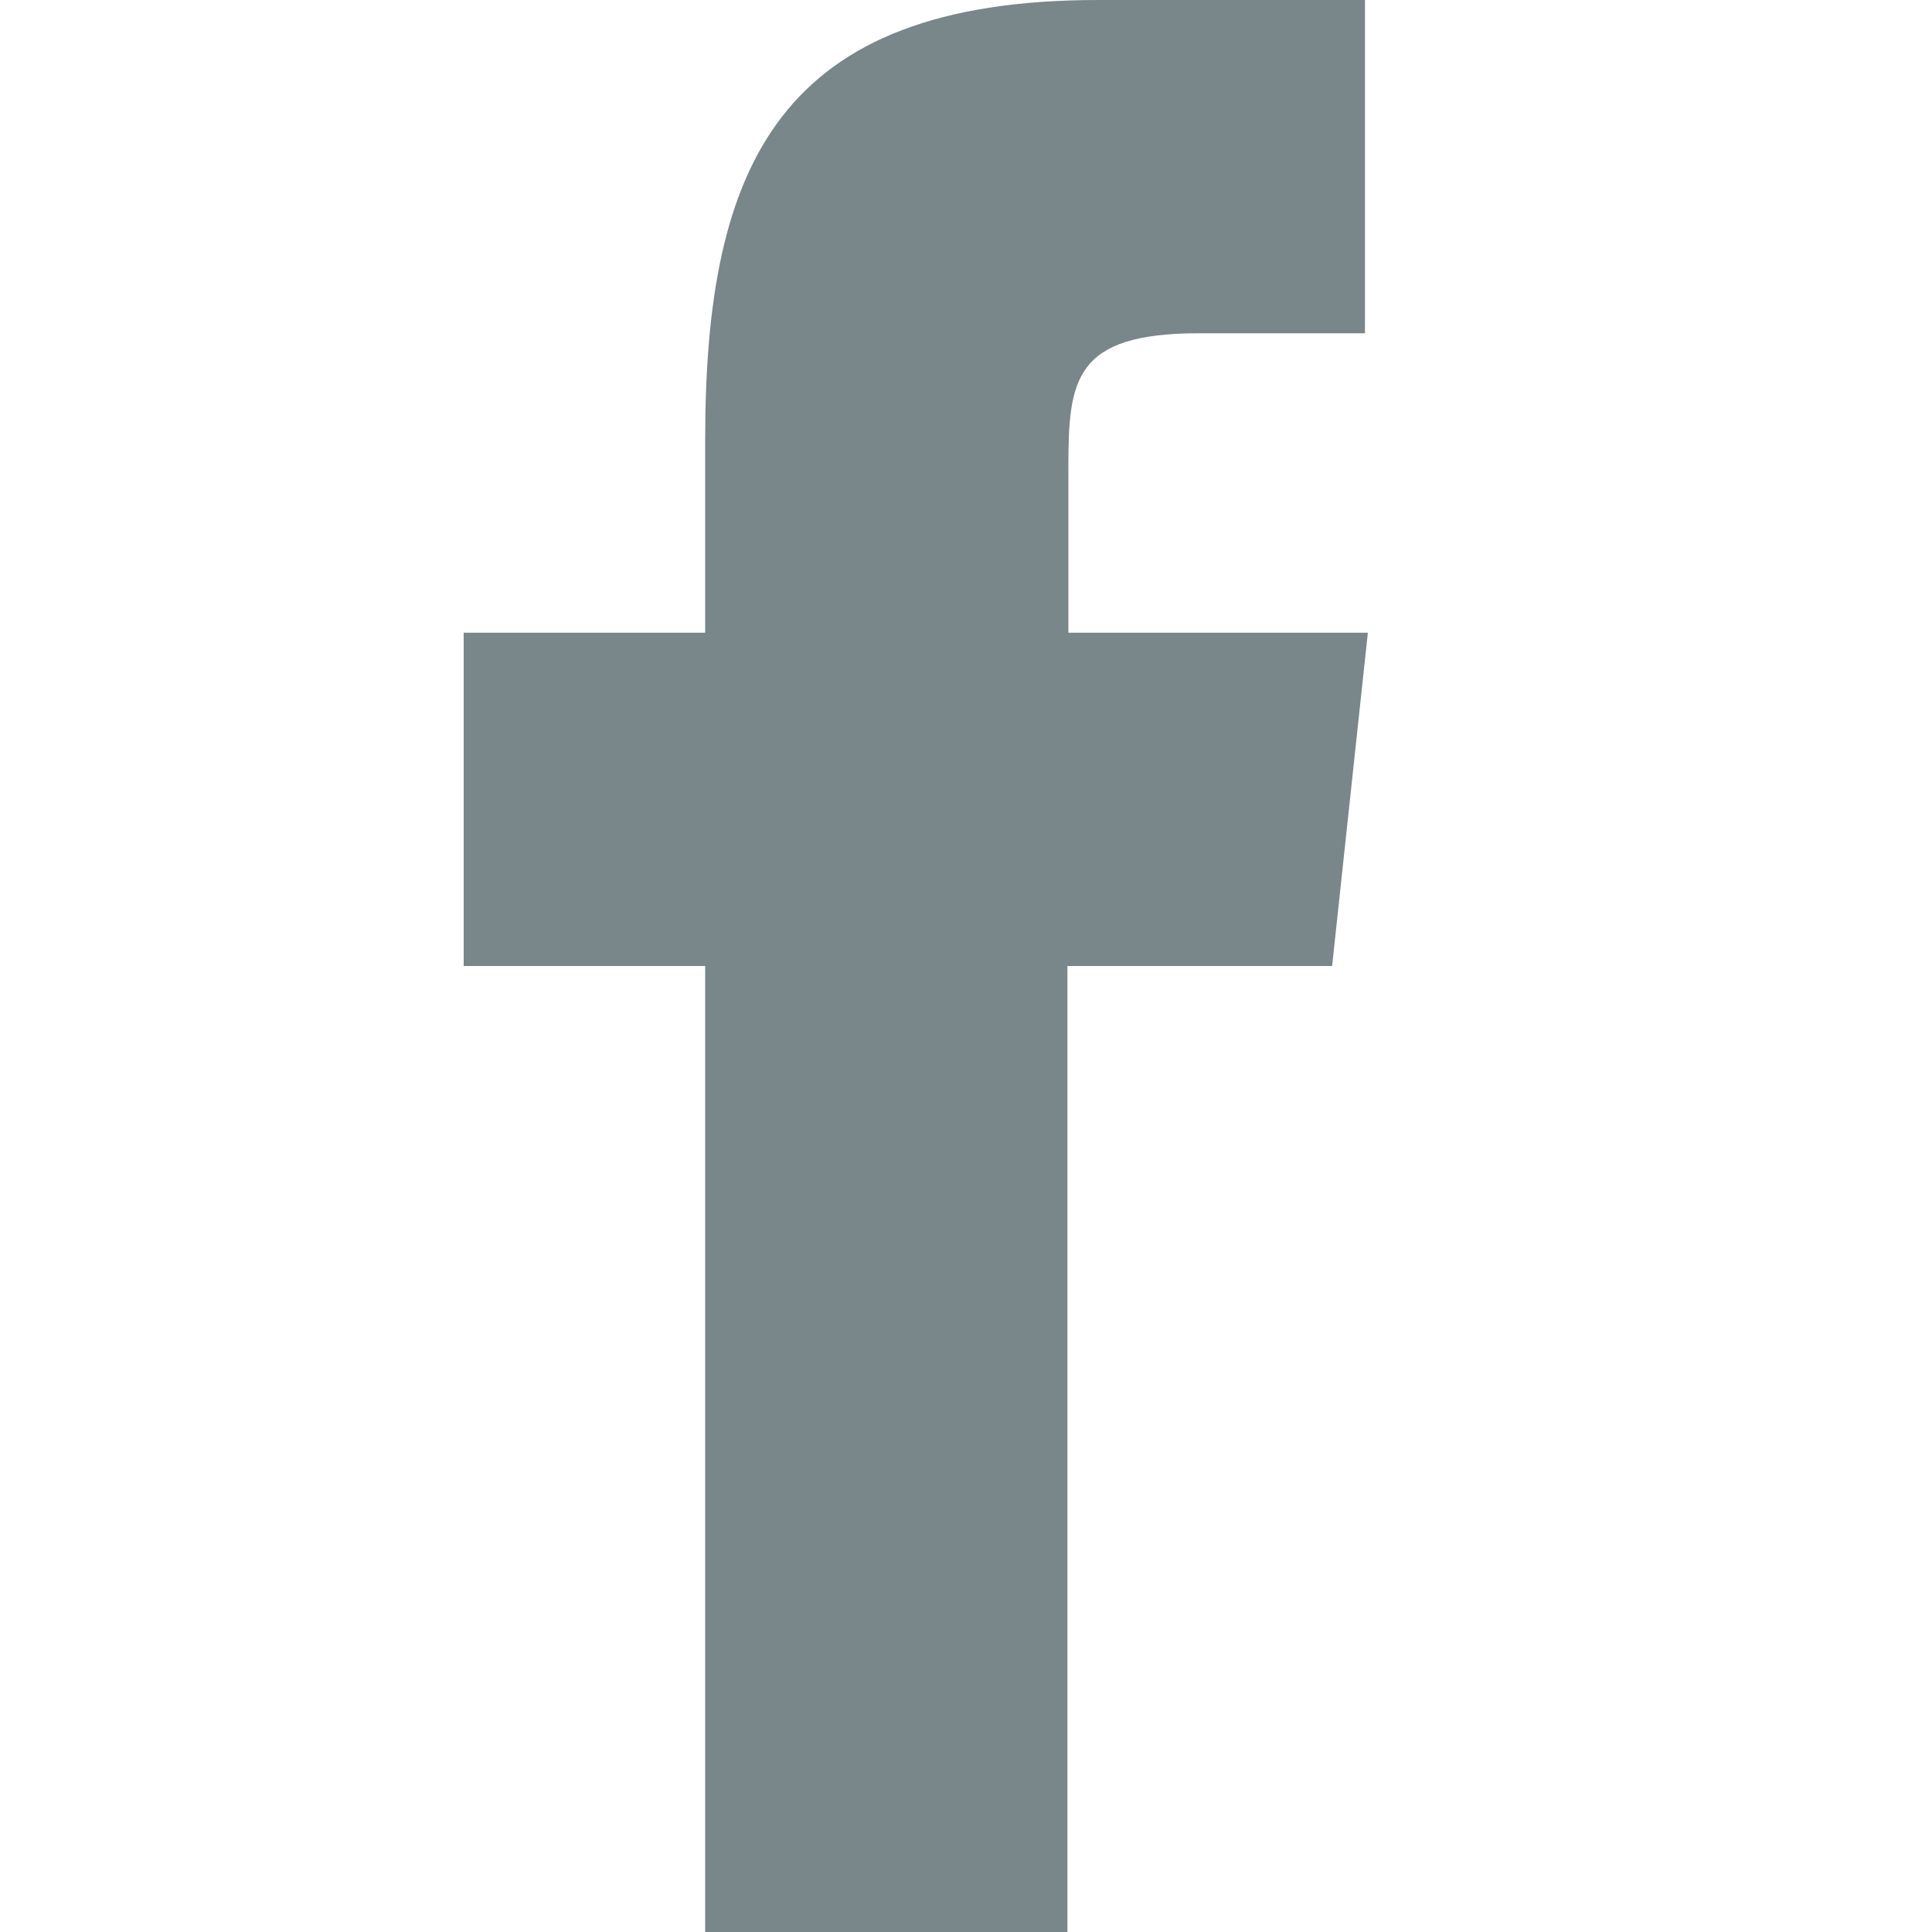 <svg id="Grau" xmlns="http://www.w3.org/2000/svg" viewBox="0 0 20 20"><defs><style>.cls-1{fill:#79868a;}</style></defs><title>facebook_grau</title><path id="Facbook" class="cls-1" d="M11.05,20H7.3V10H4.8V6.55H7.3v-2C7.3,1.71,8.06,0,11.37,0h2.76V3.45H12.41c-1.29,0-1.35.48-1.35,1.38V6.55h3.1L13.79,10H11.05Z"/></svg>